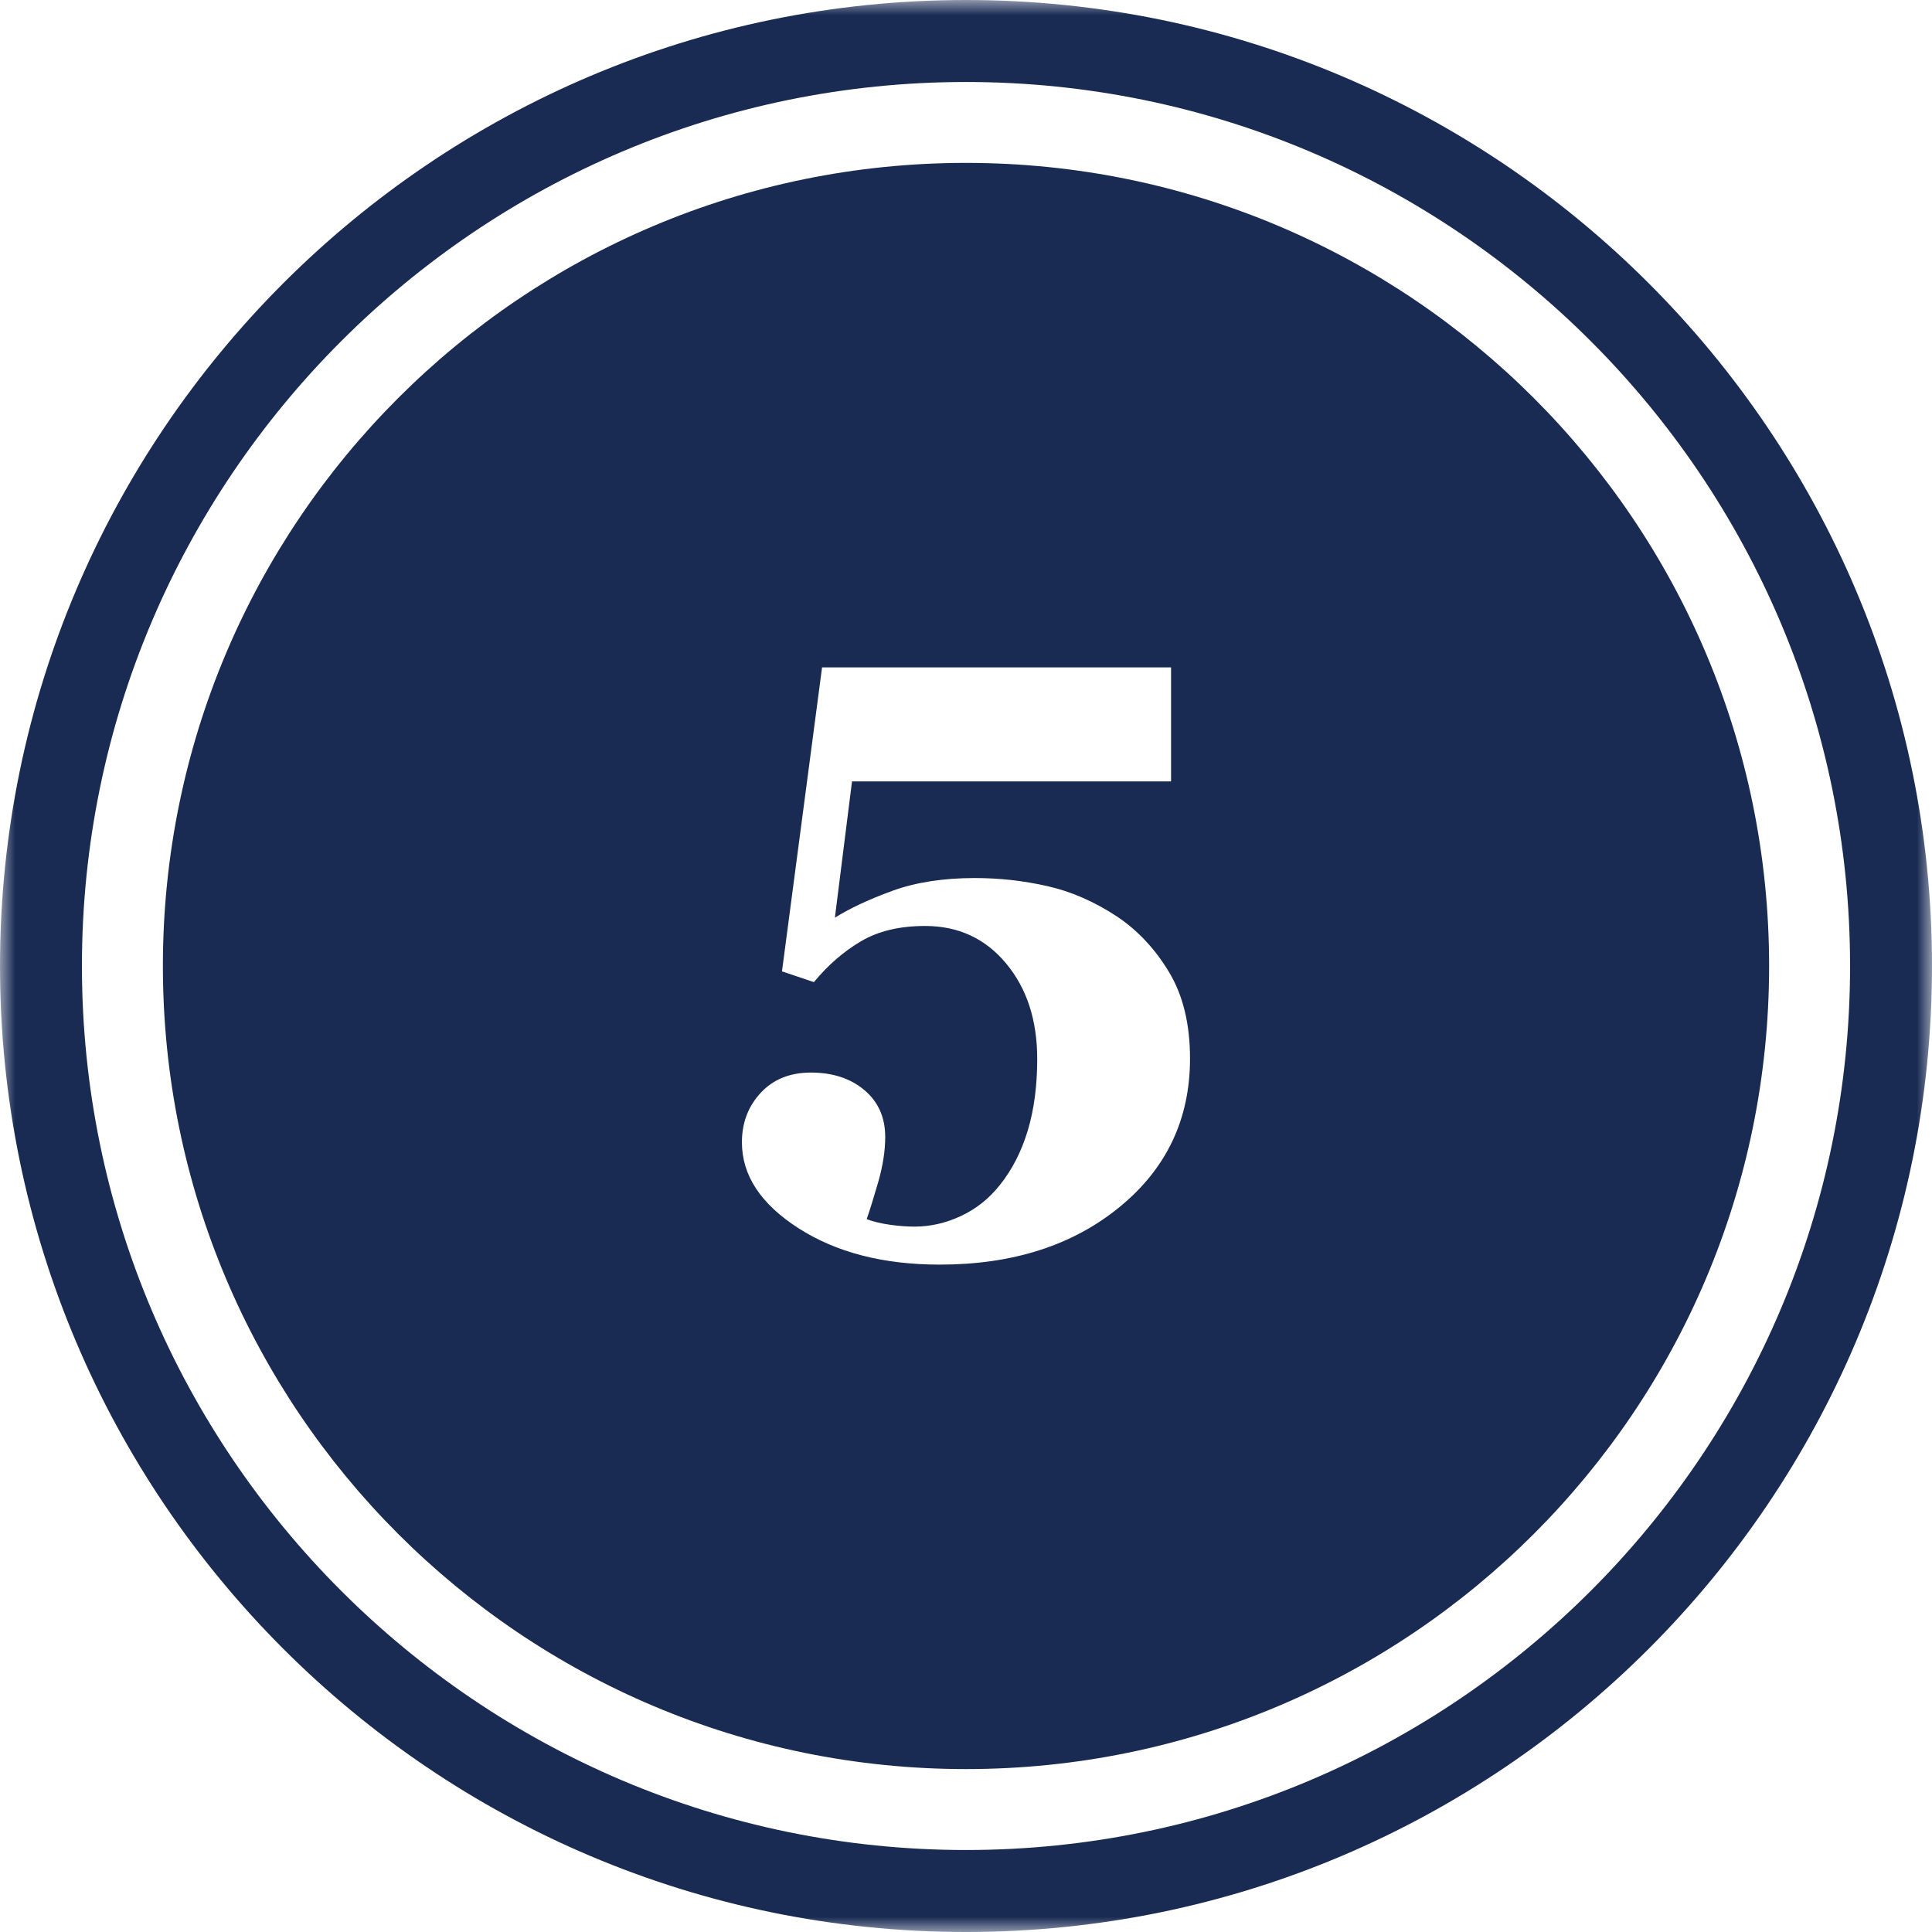 <?xml version="1.0" encoding="UTF-8"?>
<svg width="64px" height="64px" viewBox="0 0 64 64" version="1.1" xmlns="http://www.w3.org/2000/svg" xmlns:xlink="http://www.w3.org/1999/xlink">
    <title>Icons / Desktop / Brand / five</title>
    <defs>
        <polygon id="path-1" points="0 0 64 0 64 64 0 64"></polygon>
    </defs>
    <g id="Icons-/-Desktop-/-Brand-/-five" stroke="none" fill="none" fill-rule="evenodd" stroke-width="1">
        <g id="Group-6">
            <g id="Group-3">
                <mask id="mask-2" fill="white">
                    <use xlink:href="#path-1"></use>
                </mask>
                <g id="Clip-2"></g>
                <path d="M31.999,61.284 C15.852,61.284 2.714,48.147 2.714,32 C2.714,15.853 15.852,2.716 31.999,2.716 C48.148,2.716 61.286,15.853 61.286,32 C61.286,48.147 48.148,61.284 31.999,61.284 M31.999,0 C14.354,0 0,14.356 0,32 C0,49.646 14.354,64 31.999,64 C49.644,64 64,49.646 64,32 C64,14.356 49.644,0 31.999,0" id="Fill-1" fill="#192A53" mask="url(#mask-2)"></path>
            </g>
            <path d="M37.089,39.983 C35.534,41.256 33.548,41.892 31.131,41.892 C29.261,41.892 27.703,41.489 26.452,40.687 C25.202,39.885 24.577,38.936 24.577,37.841 C24.577,37.194 24.785,36.647 25.2,36.201 C25.615,35.754 26.17,35.53 26.862,35.53 C27.582,35.53 28.174,35.723 28.634,36.111 C29.095,36.5 29.324,37.017 29.324,37.665 C29.324,38.122 29.247,38.617 29.093,39.155 C28.937,39.694 28.809,40.104 28.71,40.386 C28.928,40.468 29.182,40.529 29.475,40.571 C29.767,40.612 30.042,40.633 30.296,40.633 C30.816,40.633 31.328,40.517 31.828,40.284 C32.329,40.051 32.758,39.712 33.114,39.265 C33.525,38.754 33.835,38.15 34.045,37.453 C34.256,36.754 34.359,35.962 34.359,35.078 C34.359,33.793 34.014,32.737 33.326,31.912 C32.636,31.086 31.743,30.674 30.646,30.674 C29.797,30.674 29.086,30.844 28.51,31.187 C27.934,31.529 27.419,31.979 26.962,32.534 L25.904,32.178 L27.232,22.109 L38.793,22.109 L38.793,25.885 L28.224,25.885 L27.657,30.399 C28.151,30.091 28.783,29.793 29.557,29.511 C30.335,29.228 31.245,29.086 32.294,29.086 C33.107,29.086 33.907,29.175 34.695,29.354 C35.485,29.531 36.252,29.867 37,30.359 C37.684,30.816 38.259,31.427 38.724,32.199 C39.189,32.97 39.421,33.924 39.421,35.064 C39.421,37.071 38.644,38.71 37.089,39.983 M32,5.396 C17.306,5.396 5.396,17.308 5.396,32 C5.396,46.693 17.306,58.603 32,58.603 C46.692,58.603 58.604,46.693 58.604,32 C58.604,17.308 46.692,5.396 32,5.396" id="Fill-4" fill="#192A53"></path>
        </g>
    </g>
</svg>
